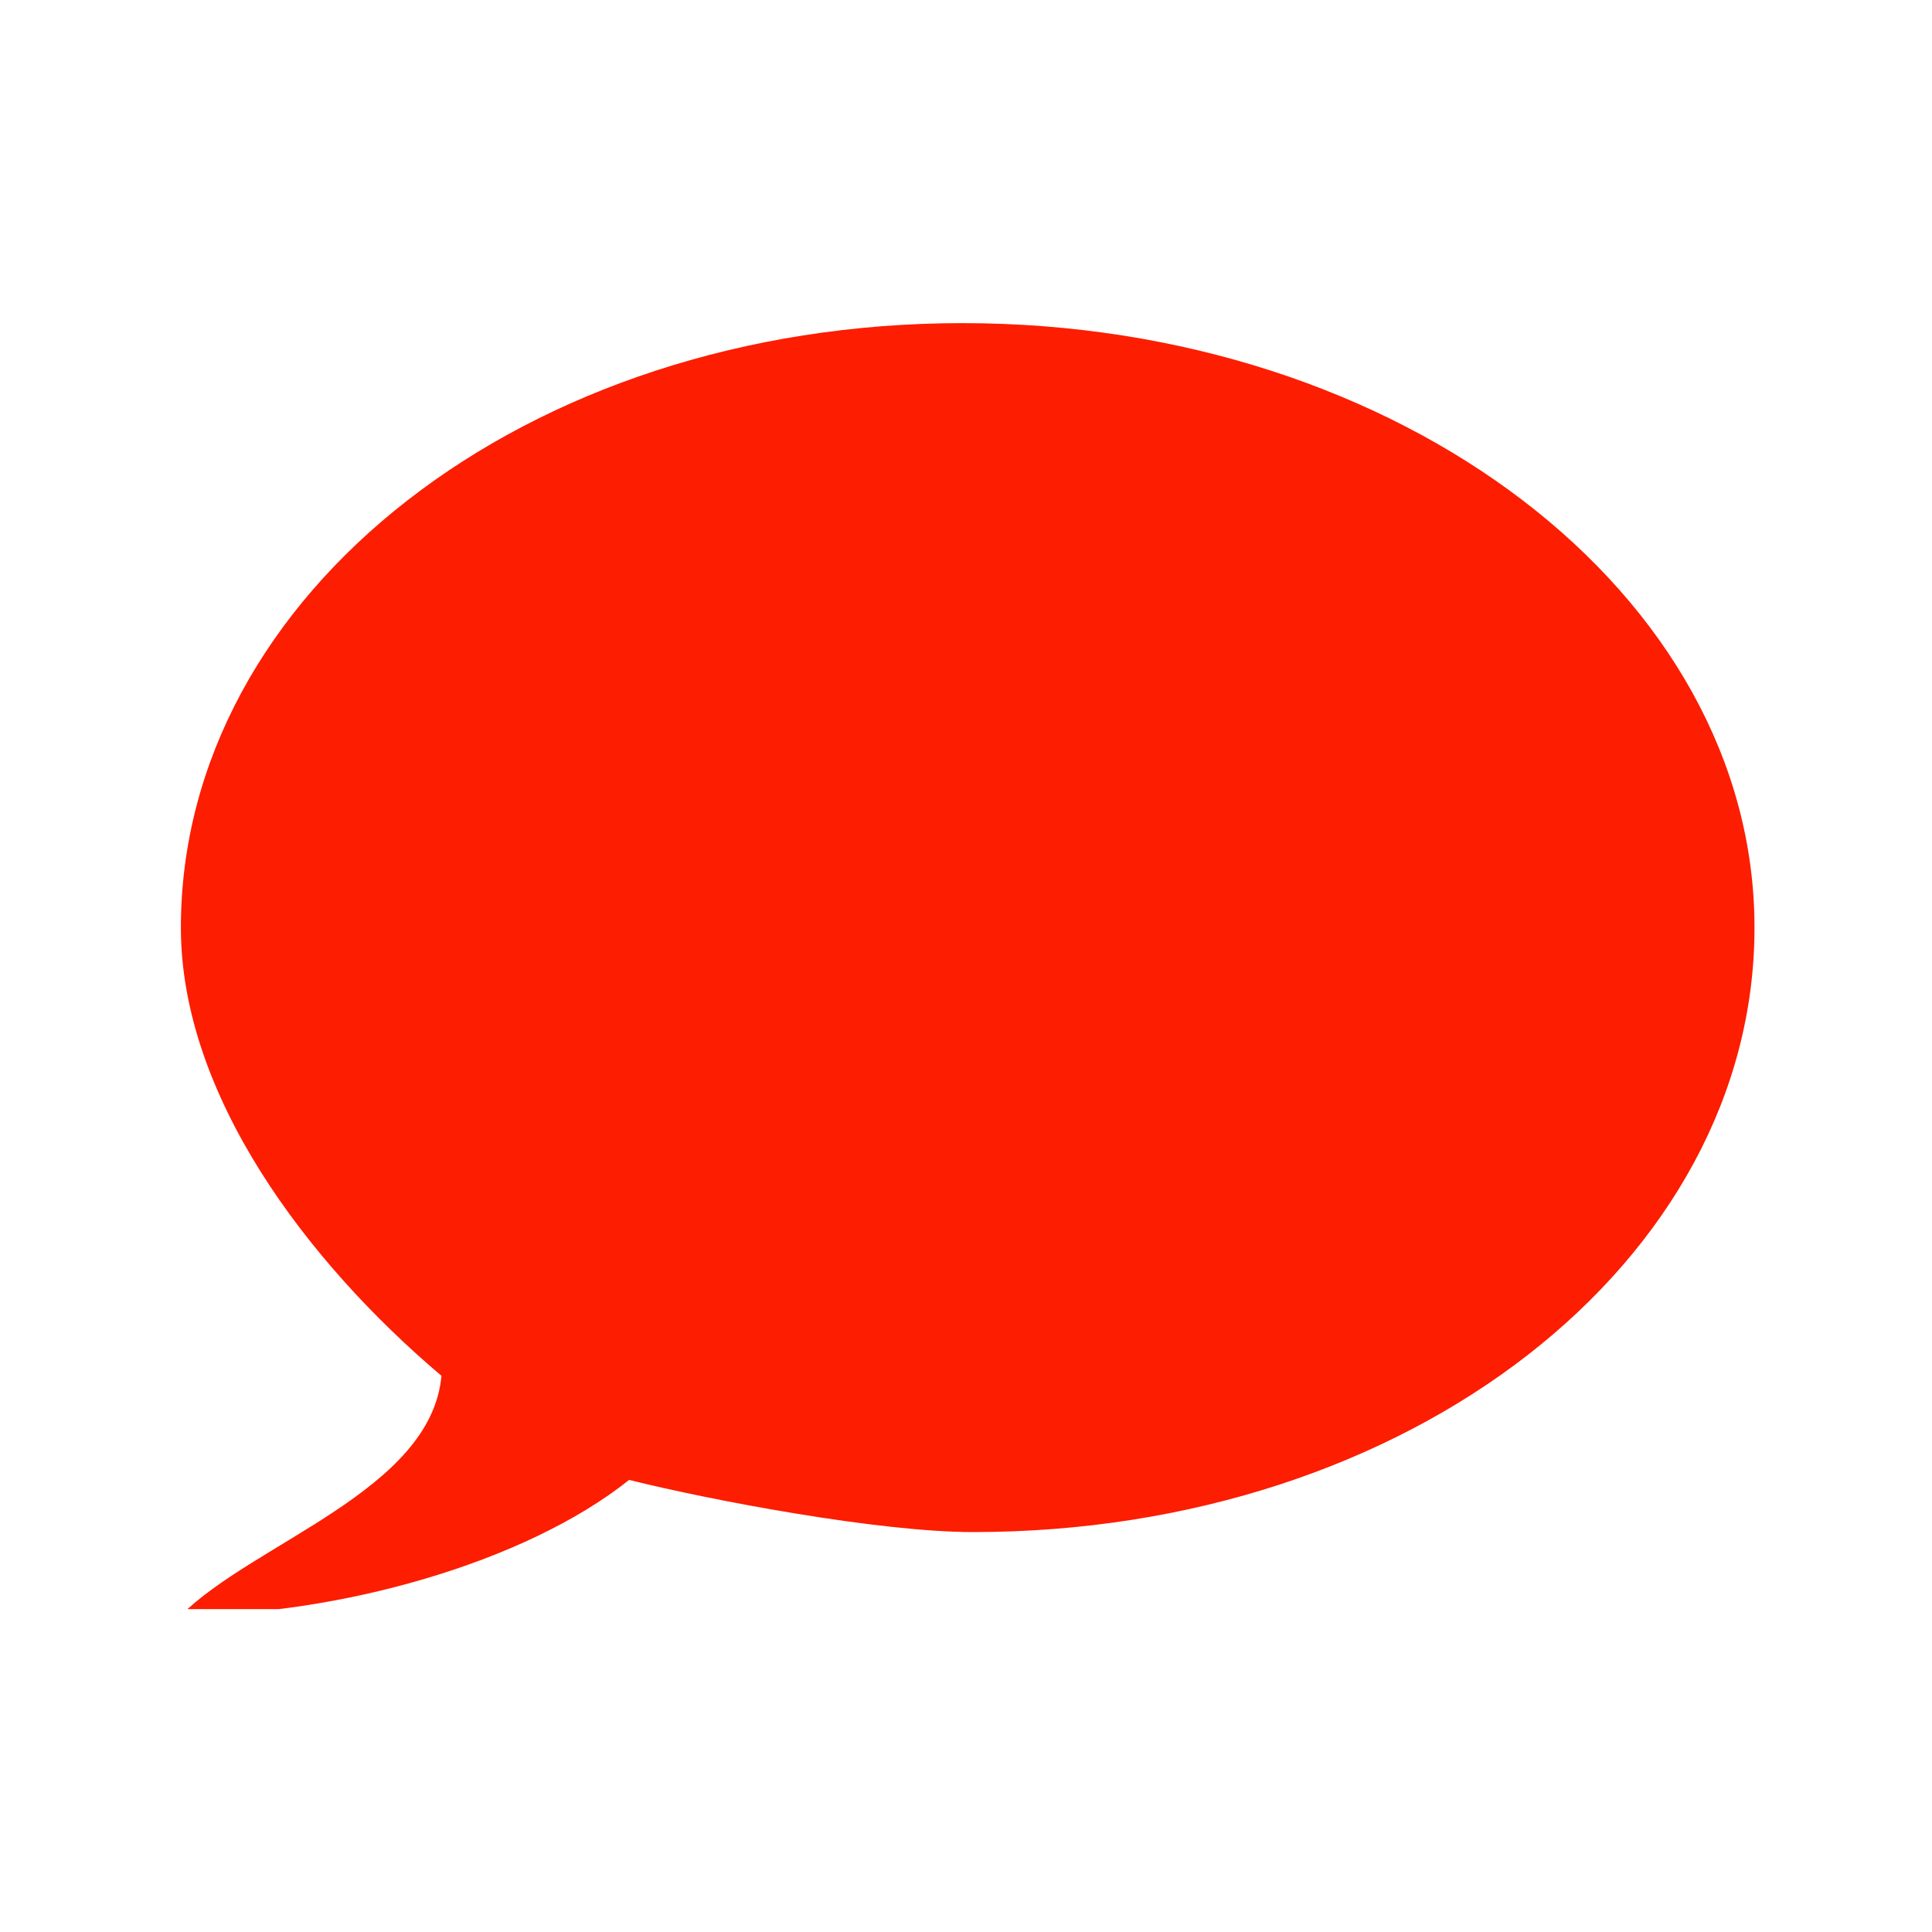 <svg xmlns="http://www.w3.org/2000/svg" xmlns:xlink="http://www.w3.org/1999/xlink" id="Capa_1" data-name="Capa 1" viewBox="0 0 80 80"><defs><style>      .cls-1 {        fill: none;      }      .cls-2 {        fill: #fd1d00;      }      .cls-3 {        clip-path: url(#clippath);      }    </style><clipPath id="clippath"><rect class="cls-1" x="6.63" y="13.38" width="66.75" height="53.25"></rect></clipPath></defs><g class="cls-3"><path class="cls-2" d="M39.85,13.38c-18.12,0-32.36,11.22-32.36,25.03,0,6.9,5.18,13.81,10.79,18.56-.43,4.75-7.77,6.9-10.79,9.92,6.47,0,14.24-2.16,18.56-5.61,3.45.86,10.36,2.16,14.24,2.16,18.12,0,32.36-11.22,32.36-25.03s-14.67-25.03-32.79-25.03"></path></g></svg>
